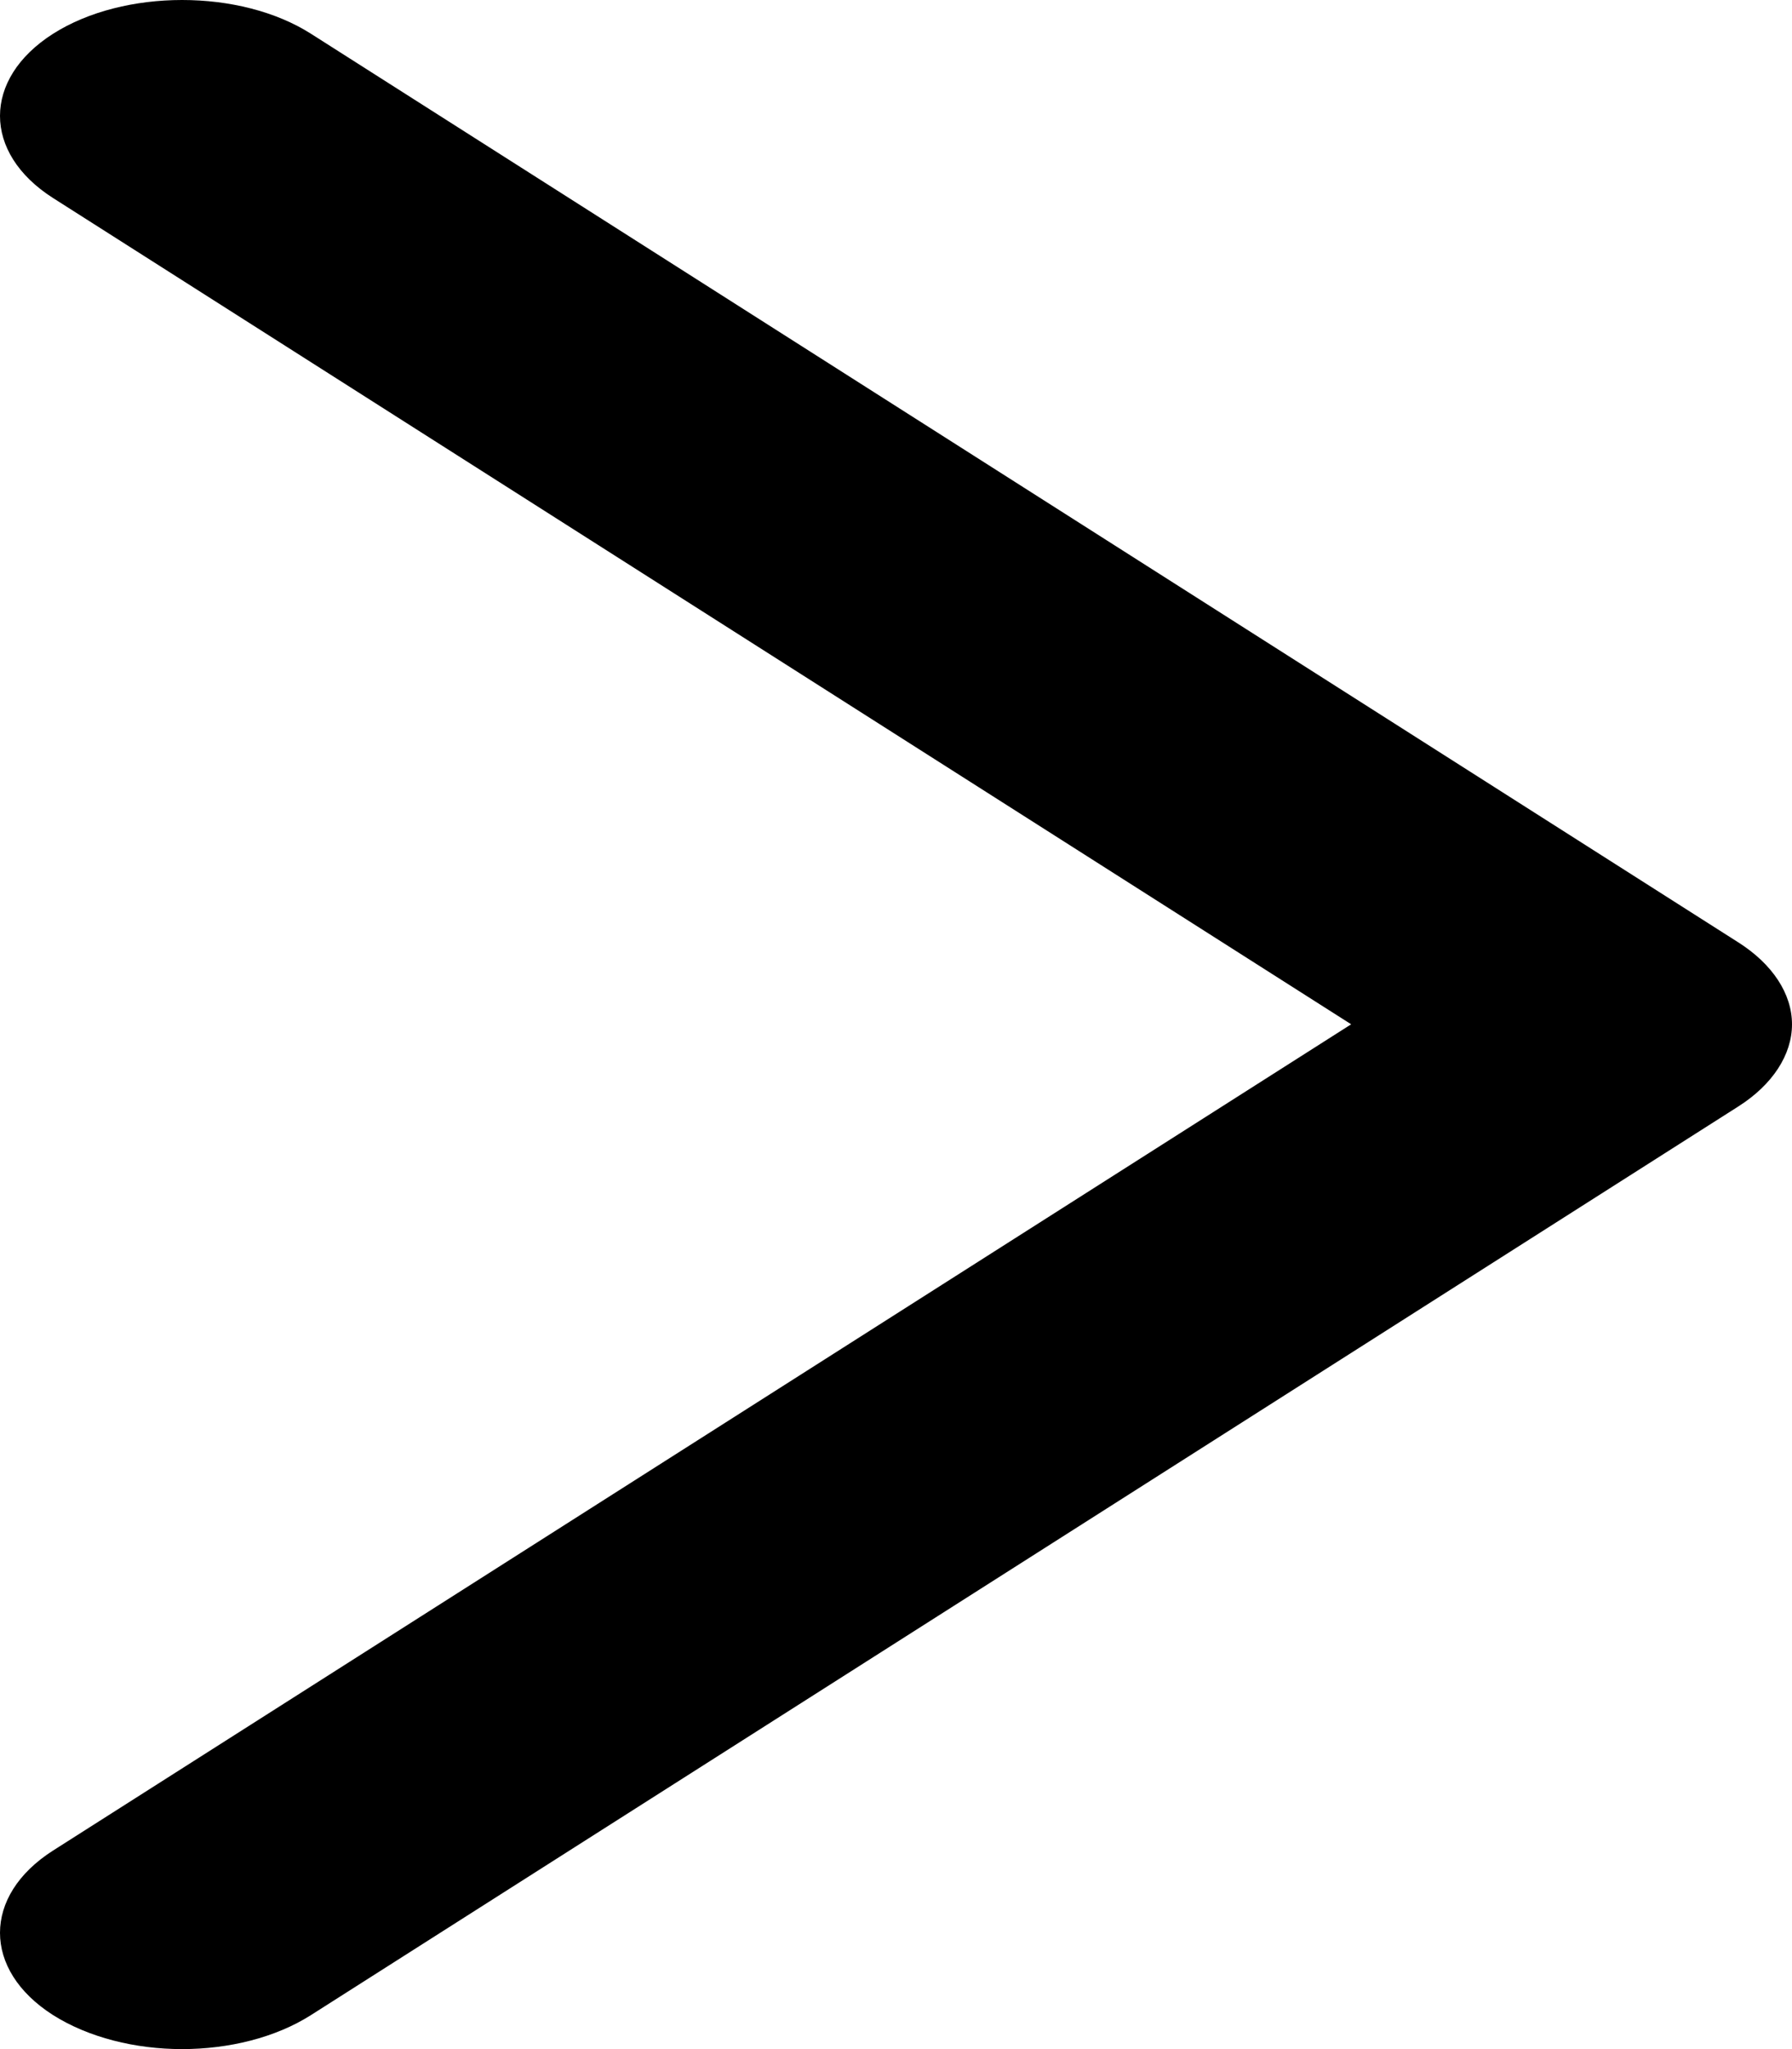 <svg width="7" height="8" viewBox="0 0 7 8" fill="none" xmlns="http://www.w3.org/2000/svg">
<path d="M6.79 3.679C6.924 3.764 7 3.88 7 3.999C7 4.118 6.924 4.235 6.79 4.32L1.215 7.867C1.077 7.955 0.894 8 0.711 8C0.529 8 0.346 7.955 0.207 7.867C-0.069 7.691 -0.069 7.401 0.207 7.225L5.278 3.999L0.207 0.773C-0.069 0.597 -0.069 0.308 0.207 0.132C0.484 -0.044 0.939 -0.044 1.215 0.132L6.79 3.679Z" fill="black"/>
</svg>
